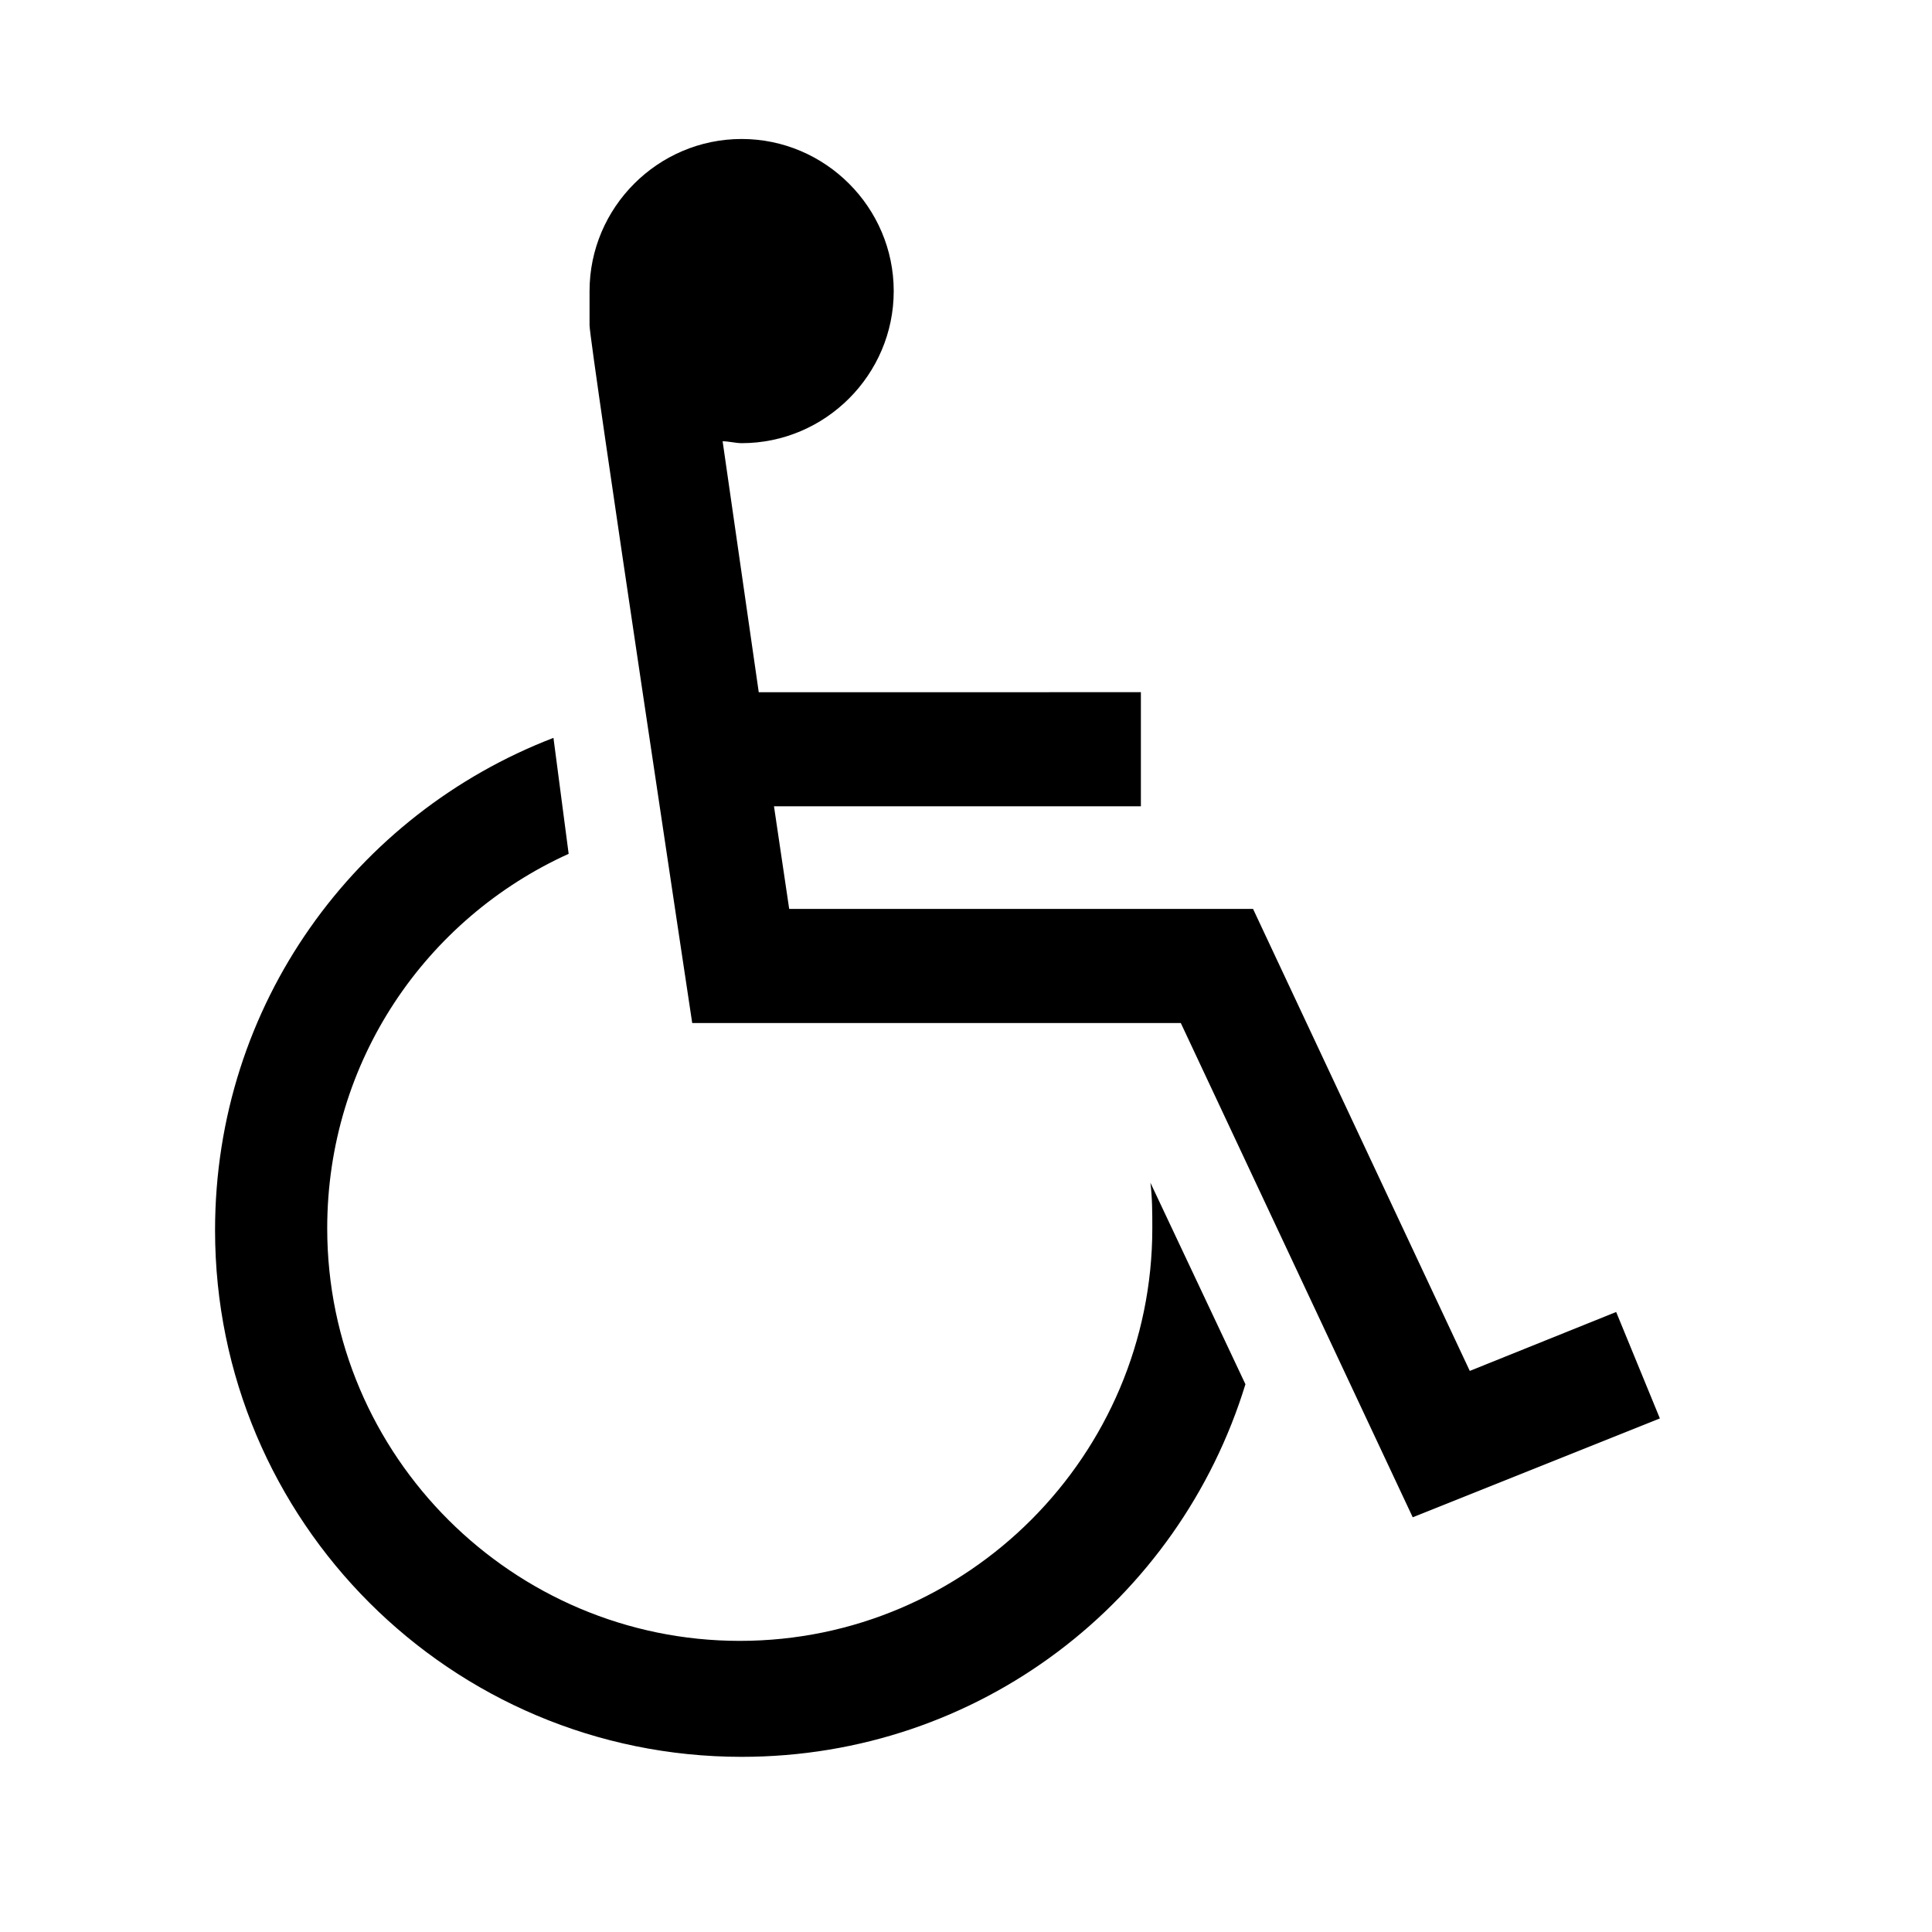 <?xml version="1.0" encoding="UTF-8"?>
<!-- Uploaded to: SVG Repo, www.svgrepo.com, Generator: SVG Repo Mixer Tools -->
<svg fill="#000000" width="800px" height="800px" version="1.1" viewBox="144 144 512 512" xmlns="http://www.w3.org/2000/svg">
 <g>
  <path d="m572.3 491.69-38.793 15.617-57.434-122.43h-122.93l-4.031-27.207h97.234v-30.23l-101.27 0.004-9.574-66.504c1.512 0 3.527 0.504 5.039 0.504 22.168 0 40.305-18.137 40.305-40.305s-18.137-40.305-40.305-40.305-40.305 18.137-40.305 40.305v9.07c0.004 4.535 27.207 184.9 27.207 184.9h129.48l61.465 130.99 65.496-26.199z"/>
  <path d="m448.87 457.43c0.504 4.031 0.504 8.062 0.504 12.09 0 59.953-48.871 109.33-109.33 109.33-59.953 0-109.33-48.871-109.33-109.33 0-44.336 26.199-82.121 63.984-99.25l-4.027-30.73c-52.395 20.152-89.68 70.535-89.68 130.49 0 77.082 62.473 139.55 139.55 139.55 62.977 0 115.88-41.312 133.51-98.746z"/>
 </g>
</svg>